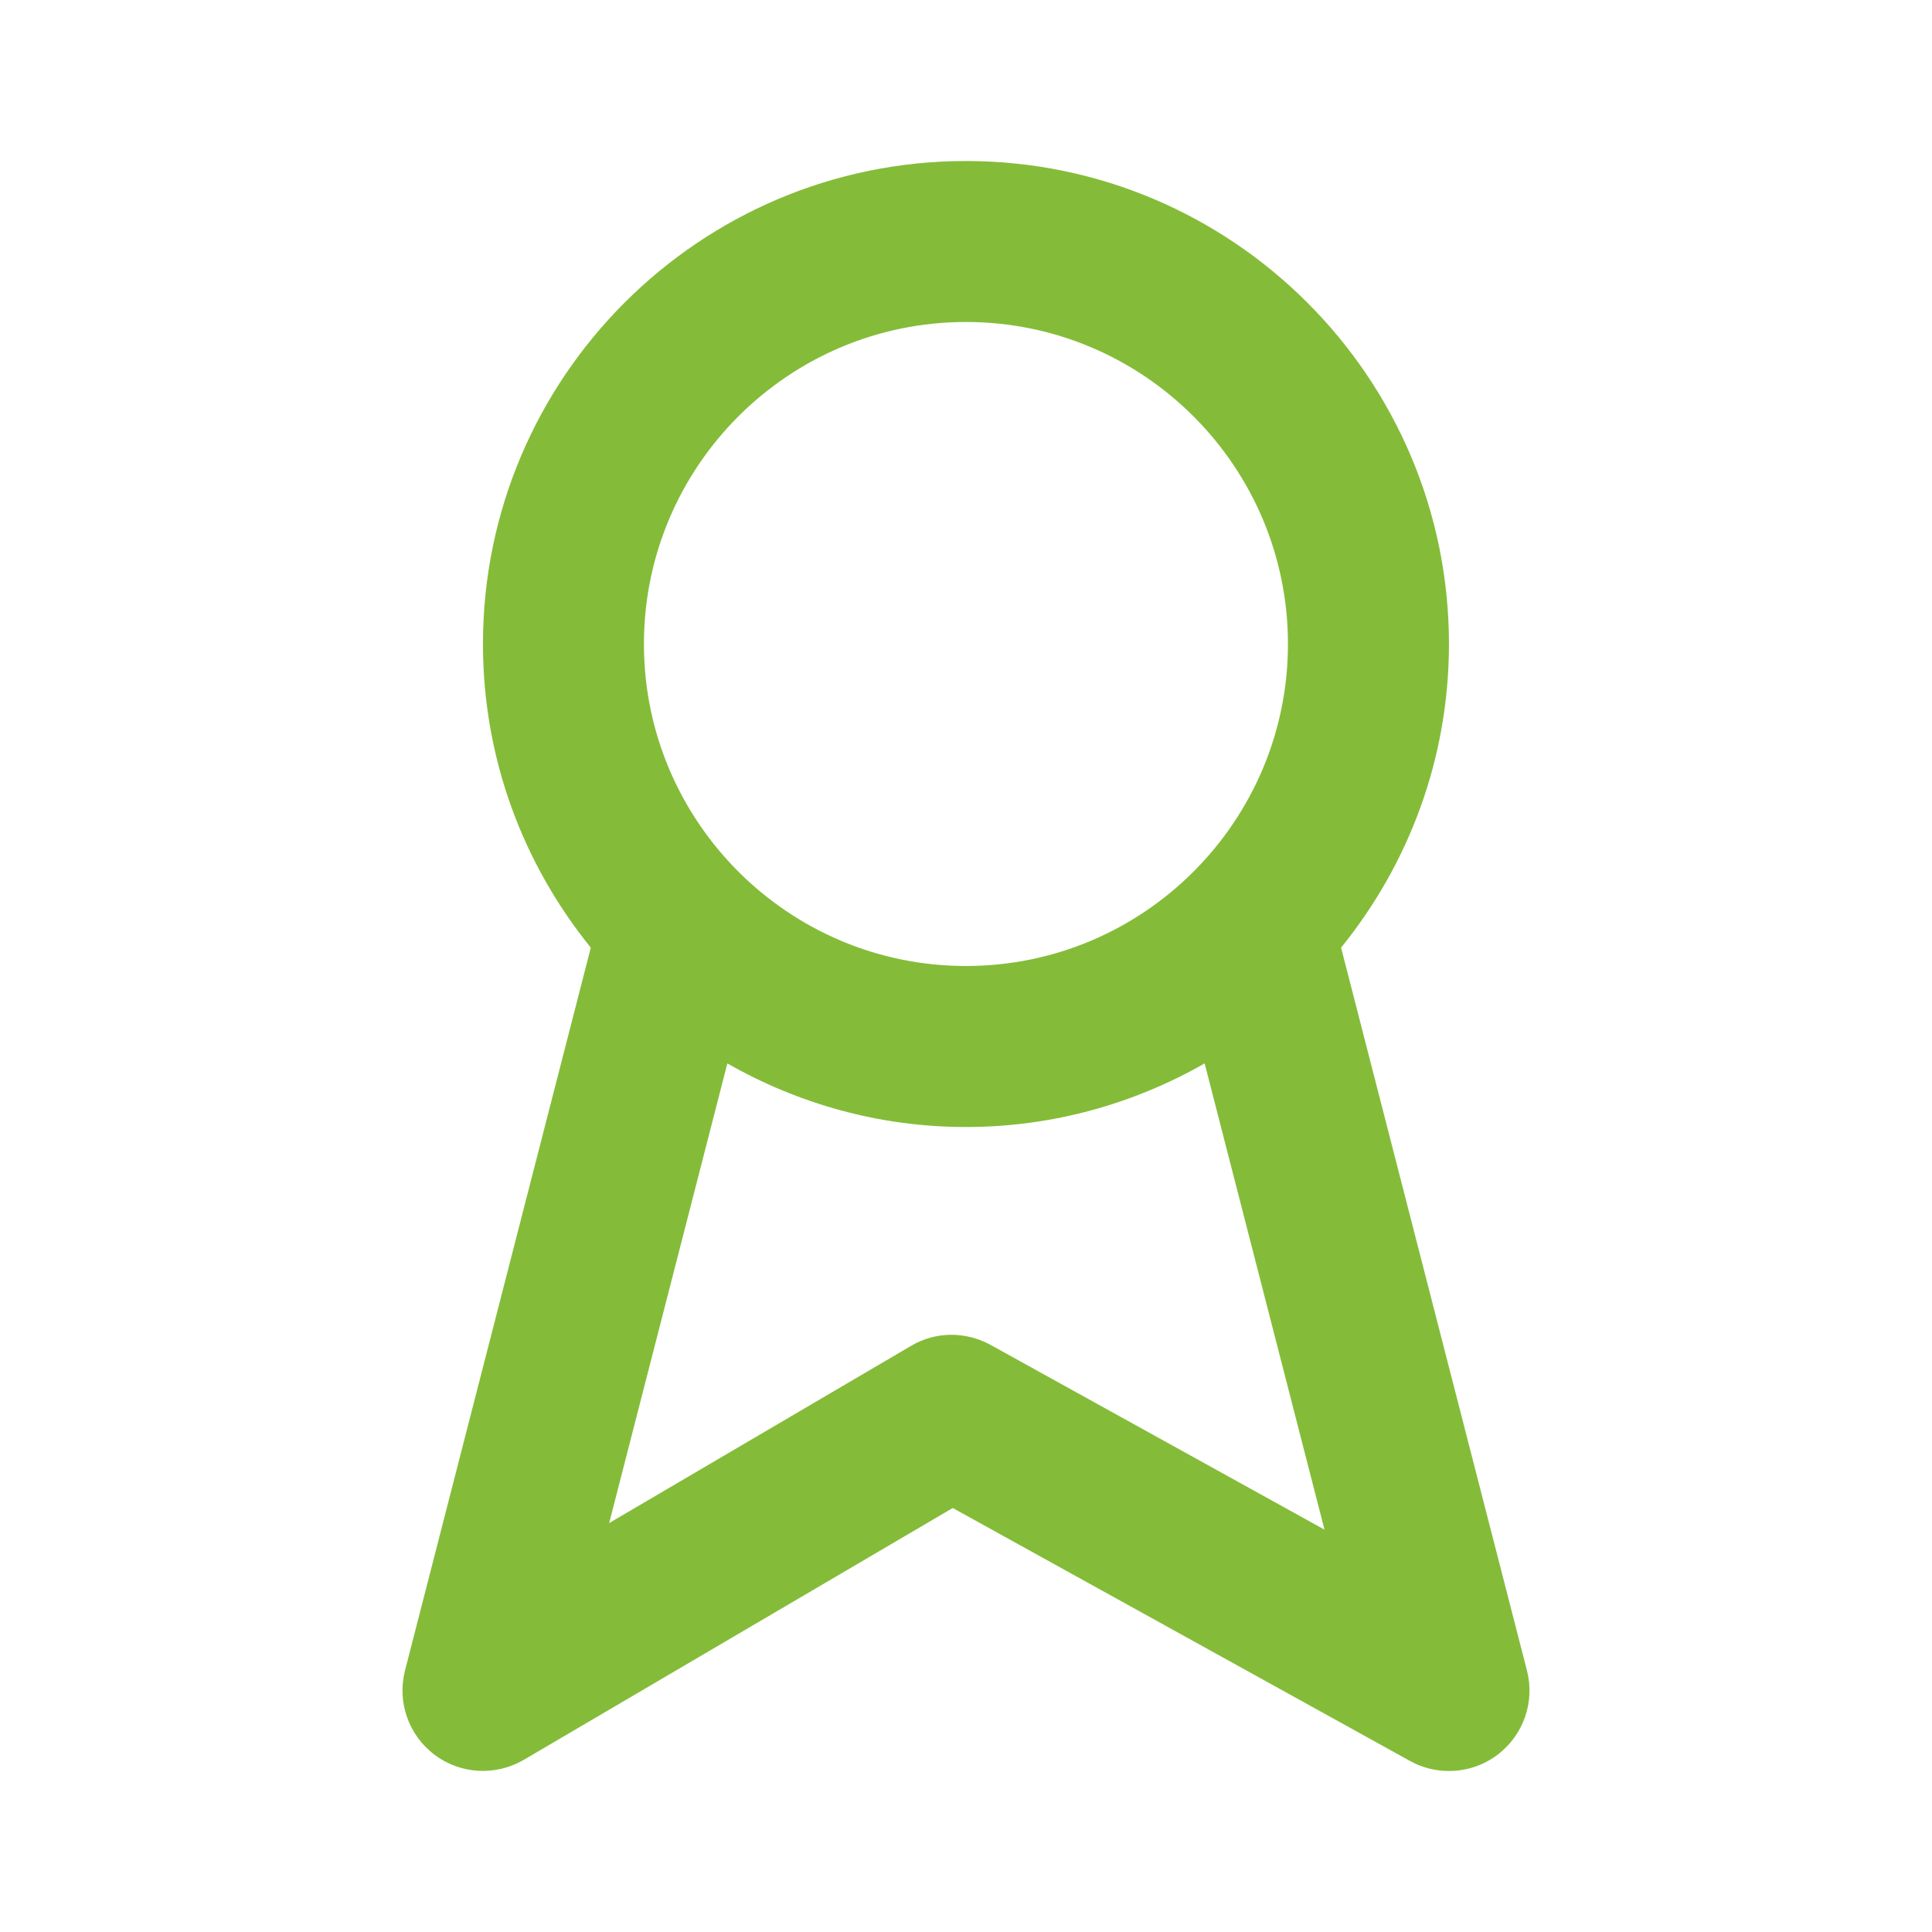 <?xml version="1.0" encoding="UTF-8"?> <svg xmlns="http://www.w3.org/2000/svg" width="50" height="50" viewBox="0 0 50 50" fill="none"> <path fill-rule="evenodd" clip-rule="evenodd" d="M25.636 34.806C24.988 34.45 24.205 34.456 23.574 34.833L15.765 39.417L18.824 27.521C20.647 28.562 22.753 29.167 24.999 29.167C27.245 29.167 29.351 28.562 31.176 27.521L34.278 39.587L25.636 34.806ZM24.999 8.333C29.595 8.333 33.332 12.071 33.332 16.667C33.332 21.262 29.595 25 24.999 25C20.403 25 16.665 21.262 16.665 16.667C16.665 12.071 20.403 8.333 24.999 8.333ZM39.517 43.231L34.707 24.525C36.449 22.375 37.499 19.644 37.499 16.667C37.499 9.773 31.892 4.167 24.999 4.167C18.107 4.167 12.499 9.773 12.499 16.667C12.499 19.644 13.549 22.375 15.29 24.525L10.482 43.231C10.272 44.048 10.574 44.908 11.247 45.414C11.918 45.921 12.83 45.967 13.553 45.546L24.657 39.027L36.49 45.573C36.805 45.748 37.153 45.833 37.499 45.833C37.951 45.833 38.401 45.688 38.776 45.398C39.432 44.889 39.726 44.038 39.517 43.231Z" fill="#84BC39"></path> <mask id="mask0_124_1576" style="mask-type:alpha" maskUnits="userSpaceOnUse" x="10" y="4" width="30" height="42"> <path fill-rule="evenodd" clip-rule="evenodd" d="M25.636 34.806C24.988 34.45 24.205 34.456 23.574 34.833L15.765 39.417L18.824 27.521C20.647 28.562 22.753 29.167 24.999 29.167C27.245 29.167 29.351 28.562 31.176 27.521L34.278 39.587L25.636 34.806ZM24.999 8.333C29.595 8.333 33.332 12.071 33.332 16.667C33.332 21.262 29.595 25 24.999 25C20.403 25 16.665 21.262 16.665 16.667C16.665 12.071 20.403 8.333 24.999 8.333ZM39.517 43.231L34.707 24.525C36.449 22.375 37.499 19.644 37.499 16.667C37.499 9.773 31.892 4.167 24.999 4.167C18.107 4.167 12.499 9.773 12.499 16.667C12.499 19.644 13.549 22.375 15.29 24.525L10.482 43.231C10.272 44.048 10.574 44.908 11.247 45.414C11.918 45.921 12.83 45.967 13.553 45.546L24.657 39.027L36.49 45.573C36.805 45.748 37.153 45.833 37.499 45.833C37.951 45.833 38.401 45.688 38.776 45.398C39.432 44.889 39.726 44.038 39.517 43.231Z" fill="white"></path> </mask> <g mask="url(#mask0_124_1576)"> </g> </svg> 